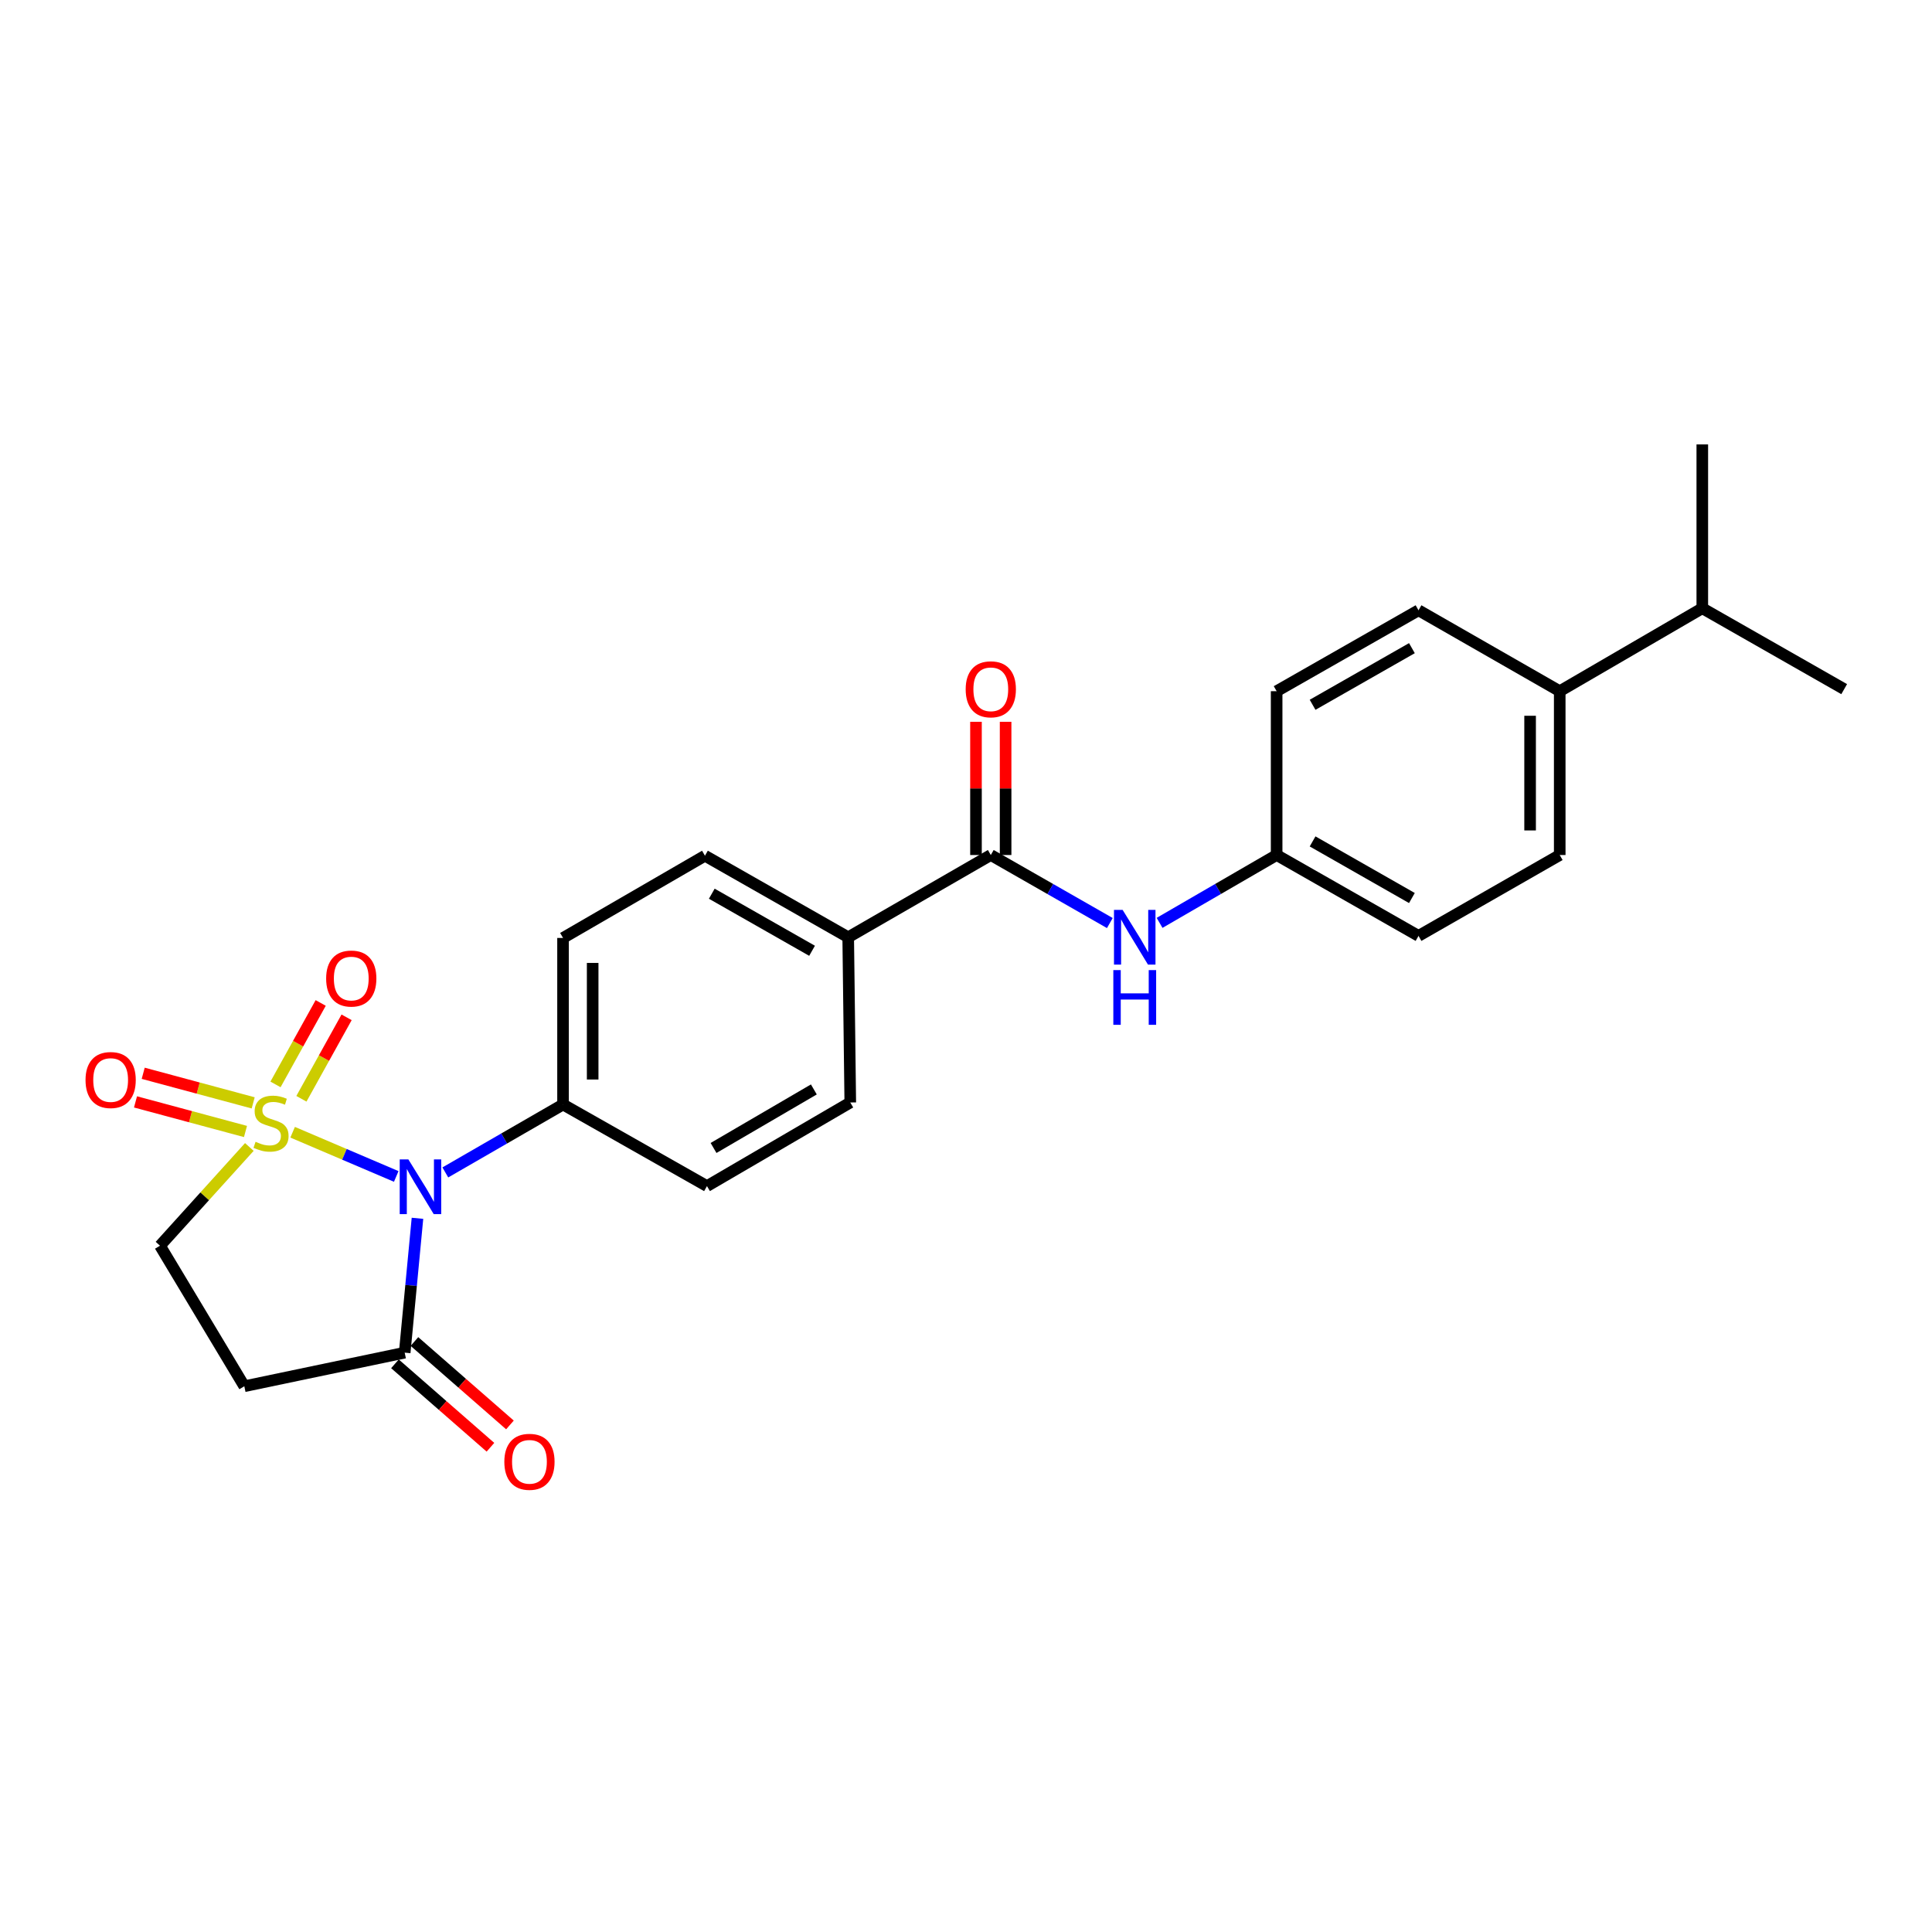 <?xml version='1.0' encoding='iso-8859-1'?>
<svg version='1.1' baseProfile='full'
              xmlns='http://www.w3.org/2000/svg'
                      xmlns:rdkit='http://www.rdkit.org/xml'
                      xmlns:xlink='http://www.w3.org/1999/xlink'
                  xml:space='preserve'
width='1000px' height='1000px' viewBox='0 0 1000 1000'>
<!-- END OF HEADER -->
<rect style='opacity:1.0;fill:#FFFFFF;stroke:none' width='1000' height='1000' x='0' y='0'> </rect>
<path class='bond-0' d='M 151.466,586.042 L 178.28,597.483' style='fill:none;fill-rule:evenodd;stroke:#CCCC00;stroke-width:6px;stroke-linecap:butt;stroke-linejoin:miter;stroke-opacity:1' />
<path class='bond-0' d='M 178.28,597.483 L 205.094,608.923' style='fill:none;fill-rule:evenodd;stroke:#0000FF;stroke-width:6px;stroke-linecap:butt;stroke-linejoin:miter;stroke-opacity:1' />
<path class='bond-4' d='M 129.063,593.67 L 105.936,619.224' style='fill:none;fill-rule:evenodd;stroke:#CCCC00;stroke-width:6px;stroke-linecap:butt;stroke-linejoin:miter;stroke-opacity:1' />
<path class='bond-4' d='M 105.936,619.224 L 82.809,644.777' style='fill:none;fill-rule:evenodd;stroke:#000000;stroke-width:6px;stroke-linecap:butt;stroke-linejoin:miter;stroke-opacity:1' />
<path class='bond-7' d='M 156.008,568.73 L 167.704,547.648' style='fill:none;fill-rule:evenodd;stroke:#CCCC00;stroke-width:6px;stroke-linecap:butt;stroke-linejoin:miter;stroke-opacity:1' />
<path class='bond-7' d='M 167.704,547.648 L 179.399,526.565' style='fill:none;fill-rule:evenodd;stroke:#FF0000;stroke-width:6px;stroke-linecap:butt;stroke-linejoin:miter;stroke-opacity:1' />
<path class='bond-7' d='M 142.6,561.292 L 154.295,540.21' style='fill:none;fill-rule:evenodd;stroke:#CCCC00;stroke-width:6px;stroke-linecap:butt;stroke-linejoin:miter;stroke-opacity:1' />
<path class='bond-7' d='M 154.295,540.21 L 165.99,519.127' style='fill:none;fill-rule:evenodd;stroke:#FF0000;stroke-width:6px;stroke-linecap:butt;stroke-linejoin:miter;stroke-opacity:1' />
<path class='bond-8' d='M 131.047,570.847 L 102.584,563.189' style='fill:none;fill-rule:evenodd;stroke:#CCCC00;stroke-width:6px;stroke-linecap:butt;stroke-linejoin:miter;stroke-opacity:1' />
<path class='bond-8' d='M 102.584,563.189 L 74.121,555.53' style='fill:none;fill-rule:evenodd;stroke:#FF0000;stroke-width:6px;stroke-linecap:butt;stroke-linejoin:miter;stroke-opacity:1' />
<path class='bond-8' d='M 127.063,585.654 L 98.6,577.995' style='fill:none;fill-rule:evenodd;stroke:#CCCC00;stroke-width:6px;stroke-linecap:butt;stroke-linejoin:miter;stroke-opacity:1' />
<path class='bond-8' d='M 98.6,577.995 L 70.137,570.337' style='fill:none;fill-rule:evenodd;stroke:#FF0000;stroke-width:6px;stroke-linecap:butt;stroke-linejoin:miter;stroke-opacity:1' />
<path class='bond-1' d='M 216.082,630.589 L 212.777,665.364' style='fill:none;fill-rule:evenodd;stroke:#0000FF;stroke-width:6px;stroke-linecap:butt;stroke-linejoin:miter;stroke-opacity:1' />
<path class='bond-1' d='M 212.777,665.364 L 209.471,700.139' style='fill:none;fill-rule:evenodd;stroke:#000000;stroke-width:6px;stroke-linecap:butt;stroke-linejoin:miter;stroke-opacity:1' />
<path class='bond-5' d='M 230.502,606.846 L 260.965,589.267' style='fill:none;fill-rule:evenodd;stroke:#0000FF;stroke-width:6px;stroke-linecap:butt;stroke-linejoin:miter;stroke-opacity:1' />
<path class='bond-5' d='M 260.965,589.267 L 291.428,571.688' style='fill:none;fill-rule:evenodd;stroke:#000000;stroke-width:6px;stroke-linecap:butt;stroke-linejoin:miter;stroke-opacity:1' />
<path class='bond-10' d='M 204.427,705.913 L 229.141,727.503' style='fill:none;fill-rule:evenodd;stroke:#000000;stroke-width:6px;stroke-linecap:butt;stroke-linejoin:miter;stroke-opacity:1' />
<path class='bond-10' d='M 229.141,727.503 L 253.854,749.093' style='fill:none;fill-rule:evenodd;stroke:#FF0000;stroke-width:6px;stroke-linecap:butt;stroke-linejoin:miter;stroke-opacity:1' />
<path class='bond-10' d='M 214.515,694.365 L 239.229,715.956' style='fill:none;fill-rule:evenodd;stroke:#000000;stroke-width:6px;stroke-linecap:butt;stroke-linejoin:miter;stroke-opacity:1' />
<path class='bond-10' d='M 239.229,715.956 L 263.943,737.546' style='fill:none;fill-rule:evenodd;stroke:#FF0000;stroke-width:6px;stroke-linecap:butt;stroke-linejoin:miter;stroke-opacity:1' />
<path class='bond-25' d='M 209.471,700.139 L 126.458,717.517' style='fill:none;fill-rule:evenodd;stroke:#000000;stroke-width:6px;stroke-linecap:butt;stroke-linejoin:miter;stroke-opacity:1' />
<path class='bond-2' d='M 512.834,442.556 L 439.029,485.131' style='fill:none;fill-rule:evenodd;stroke:#000000;stroke-width:6px;stroke-linecap:butt;stroke-linejoin:miter;stroke-opacity:1' />
<path class='bond-6' d='M 512.834,442.556 L 543.643,460.162' style='fill:none;fill-rule:evenodd;stroke:#000000;stroke-width:6px;stroke-linecap:butt;stroke-linejoin:miter;stroke-opacity:1' />
<path class='bond-6' d='M 543.643,460.162 L 574.452,477.768' style='fill:none;fill-rule:evenodd;stroke:#0000FF;stroke-width:6px;stroke-linecap:butt;stroke-linejoin:miter;stroke-opacity:1' />
<path class='bond-11' d='M 520.5,442.556 L 520.5,408.08' style='fill:none;fill-rule:evenodd;stroke:#000000;stroke-width:6px;stroke-linecap:butt;stroke-linejoin:miter;stroke-opacity:1' />
<path class='bond-11' d='M 520.5,408.08 L 520.5,373.604' style='fill:none;fill-rule:evenodd;stroke:#FF0000;stroke-width:6px;stroke-linecap:butt;stroke-linejoin:miter;stroke-opacity:1' />
<path class='bond-11' d='M 505.167,442.556 L 505.167,408.08' style='fill:none;fill-rule:evenodd;stroke:#000000;stroke-width:6px;stroke-linecap:butt;stroke-linejoin:miter;stroke-opacity:1' />
<path class='bond-11' d='M 505.167,408.08 L 505.167,373.604' style='fill:none;fill-rule:evenodd;stroke:#FF0000;stroke-width:6px;stroke-linecap:butt;stroke-linejoin:miter;stroke-opacity:1' />
<path class='bond-3' d='M 126.458,717.517 L 82.809,644.777' style='fill:none;fill-rule:evenodd;stroke:#000000;stroke-width:6px;stroke-linecap:butt;stroke-linejoin:miter;stroke-opacity:1' />
<path class='bond-13' d='M 291.428,571.688 L 291.428,485.481' style='fill:none;fill-rule:evenodd;stroke:#000000;stroke-width:6px;stroke-linecap:butt;stroke-linejoin:miter;stroke-opacity:1' />
<path class='bond-13' d='M 306.762,558.757 L 306.762,498.412' style='fill:none;fill-rule:evenodd;stroke:#000000;stroke-width:6px;stroke-linecap:butt;stroke-linejoin:miter;stroke-opacity:1' />
<path class='bond-14' d='M 291.428,571.688 L 365.931,613.923' style='fill:none;fill-rule:evenodd;stroke:#000000;stroke-width:6px;stroke-linecap:butt;stroke-linejoin:miter;stroke-opacity:1' />
<path class='bond-17' d='M 600.199,477.675 L 630.491,460.115' style='fill:none;fill-rule:evenodd;stroke:#0000FF;stroke-width:6px;stroke-linecap:butt;stroke-linejoin:miter;stroke-opacity:1' />
<path class='bond-17' d='M 630.491,460.115 L 660.784,442.556' style='fill:none;fill-rule:evenodd;stroke:#000000;stroke-width:6px;stroke-linecap:butt;stroke-linejoin:miter;stroke-opacity:1' />
<path class='bond-9' d='M 439.029,485.131 L 440.102,570.64' style='fill:none;fill-rule:evenodd;stroke:#000000;stroke-width:6px;stroke-linecap:butt;stroke-linejoin:miter;stroke-opacity:1' />
<path class='bond-26' d='M 439.029,485.131 L 364.884,442.922' style='fill:none;fill-rule:evenodd;stroke:#000000;stroke-width:6px;stroke-linecap:butt;stroke-linejoin:miter;stroke-opacity:1' />
<path class='bond-26' d='M 420.321,492.125 L 368.42,462.579' style='fill:none;fill-rule:evenodd;stroke:#000000;stroke-width:6px;stroke-linecap:butt;stroke-linejoin:miter;stroke-opacity:1' />
<path class='bond-12' d='M 807.311,357.762 L 807.311,442.556' style='fill:none;fill-rule:evenodd;stroke:#000000;stroke-width:6px;stroke-linecap:butt;stroke-linejoin:miter;stroke-opacity:1' />
<path class='bond-12' d='M 791.978,370.481 L 791.978,429.837' style='fill:none;fill-rule:evenodd;stroke:#000000;stroke-width:6px;stroke-linecap:butt;stroke-linejoin:miter;stroke-opacity:1' />
<path class='bond-20' d='M 807.311,357.762 L 881.107,314.829' style='fill:none;fill-rule:evenodd;stroke:#000000;stroke-width:6px;stroke-linecap:butt;stroke-linejoin:miter;stroke-opacity:1' />
<path class='bond-27' d='M 807.311,357.762 L 734.222,315.885' style='fill:none;fill-rule:evenodd;stroke:#000000;stroke-width:6px;stroke-linecap:butt;stroke-linejoin:miter;stroke-opacity:1' />
<path class='bond-15' d='M 291.428,485.481 L 364.884,442.922' style='fill:none;fill-rule:evenodd;stroke:#000000;stroke-width:6px;stroke-linecap:butt;stroke-linejoin:miter;stroke-opacity:1' />
<path class='bond-16' d='M 365.931,613.923 L 440.102,570.64' style='fill:none;fill-rule:evenodd;stroke:#000000;stroke-width:6px;stroke-linecap:butt;stroke-linejoin:miter;stroke-opacity:1' />
<path class='bond-16' d='M 369.329,594.187 L 421.249,563.889' style='fill:none;fill-rule:evenodd;stroke:#000000;stroke-width:6px;stroke-linecap:butt;stroke-linejoin:miter;stroke-opacity:1' />
<path class='bond-21' d='M 660.784,442.556 L 660.784,357.762' style='fill:none;fill-rule:evenodd;stroke:#000000;stroke-width:6px;stroke-linecap:butt;stroke-linejoin:miter;stroke-opacity:1' />
<path class='bond-22' d='M 660.784,442.556 L 734.222,484.416' style='fill:none;fill-rule:evenodd;stroke:#000000;stroke-width:6px;stroke-linecap:butt;stroke-linejoin:miter;stroke-opacity:1' />
<path class='bond-22' d='M 679.393,435.513 L 730.799,464.815' style='fill:none;fill-rule:evenodd;stroke:#000000;stroke-width:6px;stroke-linecap:butt;stroke-linejoin:miter;stroke-opacity:1' />
<path class='bond-18' d='M 734.222,315.885 L 660.784,357.762' style='fill:none;fill-rule:evenodd;stroke:#000000;stroke-width:6px;stroke-linecap:butt;stroke-linejoin:miter;stroke-opacity:1' />
<path class='bond-18' d='M 730.802,335.486 L 679.395,364.8' style='fill:none;fill-rule:evenodd;stroke:#000000;stroke-width:6px;stroke-linecap:butt;stroke-linejoin:miter;stroke-opacity:1' />
<path class='bond-19' d='M 807.311,442.556 L 734.222,484.416' style='fill:none;fill-rule:evenodd;stroke:#000000;stroke-width:6px;stroke-linecap:butt;stroke-linejoin:miter;stroke-opacity:1' />
<path class='bond-23' d='M 881.107,314.829 L 954.545,356.697' style='fill:none;fill-rule:evenodd;stroke:#000000;stroke-width:6px;stroke-linecap:butt;stroke-linejoin:miter;stroke-opacity:1' />
<path class='bond-24' d='M 881.107,314.829 L 881.107,230.035' style='fill:none;fill-rule:evenodd;stroke:#000000;stroke-width:6px;stroke-linecap:butt;stroke-linejoin:miter;stroke-opacity:1' />
<path  class='atom-0' d='M 132.284 590.991
Q 132.604 591.111, 133.924 591.671
Q 135.244 592.231, 136.684 592.591
Q 138.164 592.911, 139.604 592.911
Q 142.284 592.911, 143.844 591.631
Q 145.404 590.311, 145.404 588.031
Q 145.404 586.471, 144.604 585.511
Q 143.844 584.551, 142.644 584.031
Q 141.444 583.511, 139.444 582.911
Q 136.924 582.151, 135.404 581.431
Q 133.924 580.711, 132.844 579.191
Q 131.804 577.671, 131.804 575.111
Q 131.804 571.551, 134.204 569.351
Q 136.644 567.151, 141.444 567.151
Q 144.724 567.151, 148.444 568.711
L 147.524 571.791
Q 144.124 570.391, 141.564 570.391
Q 138.804 570.391, 137.284 571.551
Q 135.764 572.671, 135.804 574.631
Q 135.804 576.151, 136.564 577.071
Q 137.364 577.991, 138.484 578.511
Q 139.644 579.031, 141.564 579.631
Q 144.124 580.431, 145.644 581.231
Q 147.164 582.031, 148.244 583.671
Q 149.364 585.271, 149.364 588.031
Q 149.364 591.951, 146.724 594.071
Q 144.124 596.151, 139.764 596.151
Q 137.244 596.151, 135.324 595.591
Q 133.444 595.071, 131.204 594.151
L 132.284 590.991
' fill='#CCCC00'/>
<path  class='atom-1' d='M 211.372 600.112
L 220.652 615.112
Q 221.572 616.592, 223.052 619.272
Q 224.532 621.952, 224.612 622.112
L 224.612 600.112
L 228.372 600.112
L 228.372 628.432
L 224.492 628.432
L 214.532 612.032
Q 213.372 610.112, 212.132 607.912
Q 210.932 605.712, 210.572 605.032
L 210.572 628.432
L 206.892 628.432
L 206.892 600.112
L 211.372 600.112
' fill='#0000FF'/>
<path  class='atom-7' d='M 581.077 470.971
L 590.357 485.971
Q 591.277 487.451, 592.757 490.131
Q 594.237 492.811, 594.317 492.971
L 594.317 470.971
L 598.077 470.971
L 598.077 499.291
L 594.197 499.291
L 584.237 482.891
Q 583.077 480.971, 581.837 478.771
Q 580.637 476.571, 580.277 475.891
L 580.277 499.291
L 576.597 499.291
L 576.597 470.971
L 581.077 470.971
' fill='#0000FF'/>
<path  class='atom-7' d='M 576.257 502.123
L 580.097 502.123
L 580.097 514.163
L 594.577 514.163
L 594.577 502.123
L 598.417 502.123
L 598.417 530.443
L 594.577 530.443
L 594.577 517.363
L 580.097 517.363
L 580.097 530.443
L 576.257 530.443
L 576.257 502.123
' fill='#0000FF'/>
<path  class='atom-8' d='M 168.812 506.491
Q 168.812 499.691, 172.172 495.891
Q 175.532 492.091, 181.812 492.091
Q 188.092 492.091, 191.452 495.891
Q 194.812 499.691, 194.812 506.491
Q 194.812 513.371, 191.412 517.291
Q 188.012 521.171, 181.812 521.171
Q 175.572 521.171, 172.172 517.291
Q 168.812 513.411, 168.812 506.491
M 181.812 517.971
Q 186.132 517.971, 188.452 515.091
Q 190.812 512.171, 190.812 506.491
Q 190.812 500.931, 188.452 498.131
Q 186.132 495.291, 181.812 495.291
Q 177.492 495.291, 175.132 498.091
Q 172.812 500.891, 172.812 506.491
Q 172.812 512.211, 175.132 515.091
Q 177.492 517.971, 181.812 517.971
' fill='#FF0000'/>
<path  class='atom-9' d='M 44.271 559.016
Q 44.271 552.216, 47.631 548.416
Q 50.991 544.616, 57.271 544.616
Q 63.551 544.616, 66.911 548.416
Q 70.271 552.216, 70.271 559.016
Q 70.271 565.896, 66.871 569.816
Q 63.471 573.696, 57.271 573.696
Q 51.031 573.696, 47.631 569.816
Q 44.271 565.936, 44.271 559.016
M 57.271 570.496
Q 61.591 570.496, 63.911 567.616
Q 66.271 564.696, 66.271 559.016
Q 66.271 553.456, 63.911 550.656
Q 61.591 547.816, 57.271 547.816
Q 52.951 547.816, 50.591 550.616
Q 48.271 553.416, 48.271 559.016
Q 48.271 564.736, 50.591 567.616
Q 52.951 570.496, 57.271 570.496
' fill='#FF0000'/>
<path  class='atom-11' d='M 261.042 756.629
Q 261.042 749.829, 264.402 746.029
Q 267.762 742.229, 274.042 742.229
Q 280.322 742.229, 283.682 746.029
Q 287.042 749.829, 287.042 756.629
Q 287.042 763.509, 283.642 767.429
Q 280.242 771.309, 274.042 771.309
Q 267.802 771.309, 264.402 767.429
Q 261.042 763.549, 261.042 756.629
M 274.042 768.109
Q 278.362 768.109, 280.682 765.229
Q 283.042 762.309, 283.042 756.629
Q 283.042 751.069, 280.682 748.269
Q 278.362 745.429, 274.042 745.429
Q 269.722 745.429, 267.362 748.229
Q 265.042 751.029, 265.042 756.629
Q 265.042 762.349, 267.362 765.229
Q 269.722 768.109, 274.042 768.109
' fill='#FF0000'/>
<path  class='atom-12' d='M 499.834 356.777
Q 499.834 349.977, 503.194 346.177
Q 506.554 342.377, 512.834 342.377
Q 519.114 342.377, 522.474 346.177
Q 525.834 349.977, 525.834 356.777
Q 525.834 363.657, 522.434 367.577
Q 519.034 371.457, 512.834 371.457
Q 506.594 371.457, 503.194 367.577
Q 499.834 363.697, 499.834 356.777
M 512.834 368.257
Q 517.154 368.257, 519.474 365.377
Q 521.834 362.457, 521.834 356.777
Q 521.834 351.217, 519.474 348.417
Q 517.154 345.577, 512.834 345.577
Q 508.514 345.577, 506.154 348.377
Q 503.834 351.177, 503.834 356.777
Q 503.834 362.497, 506.154 365.377
Q 508.514 368.257, 512.834 368.257
' fill='#FF0000'/>
</svg>
